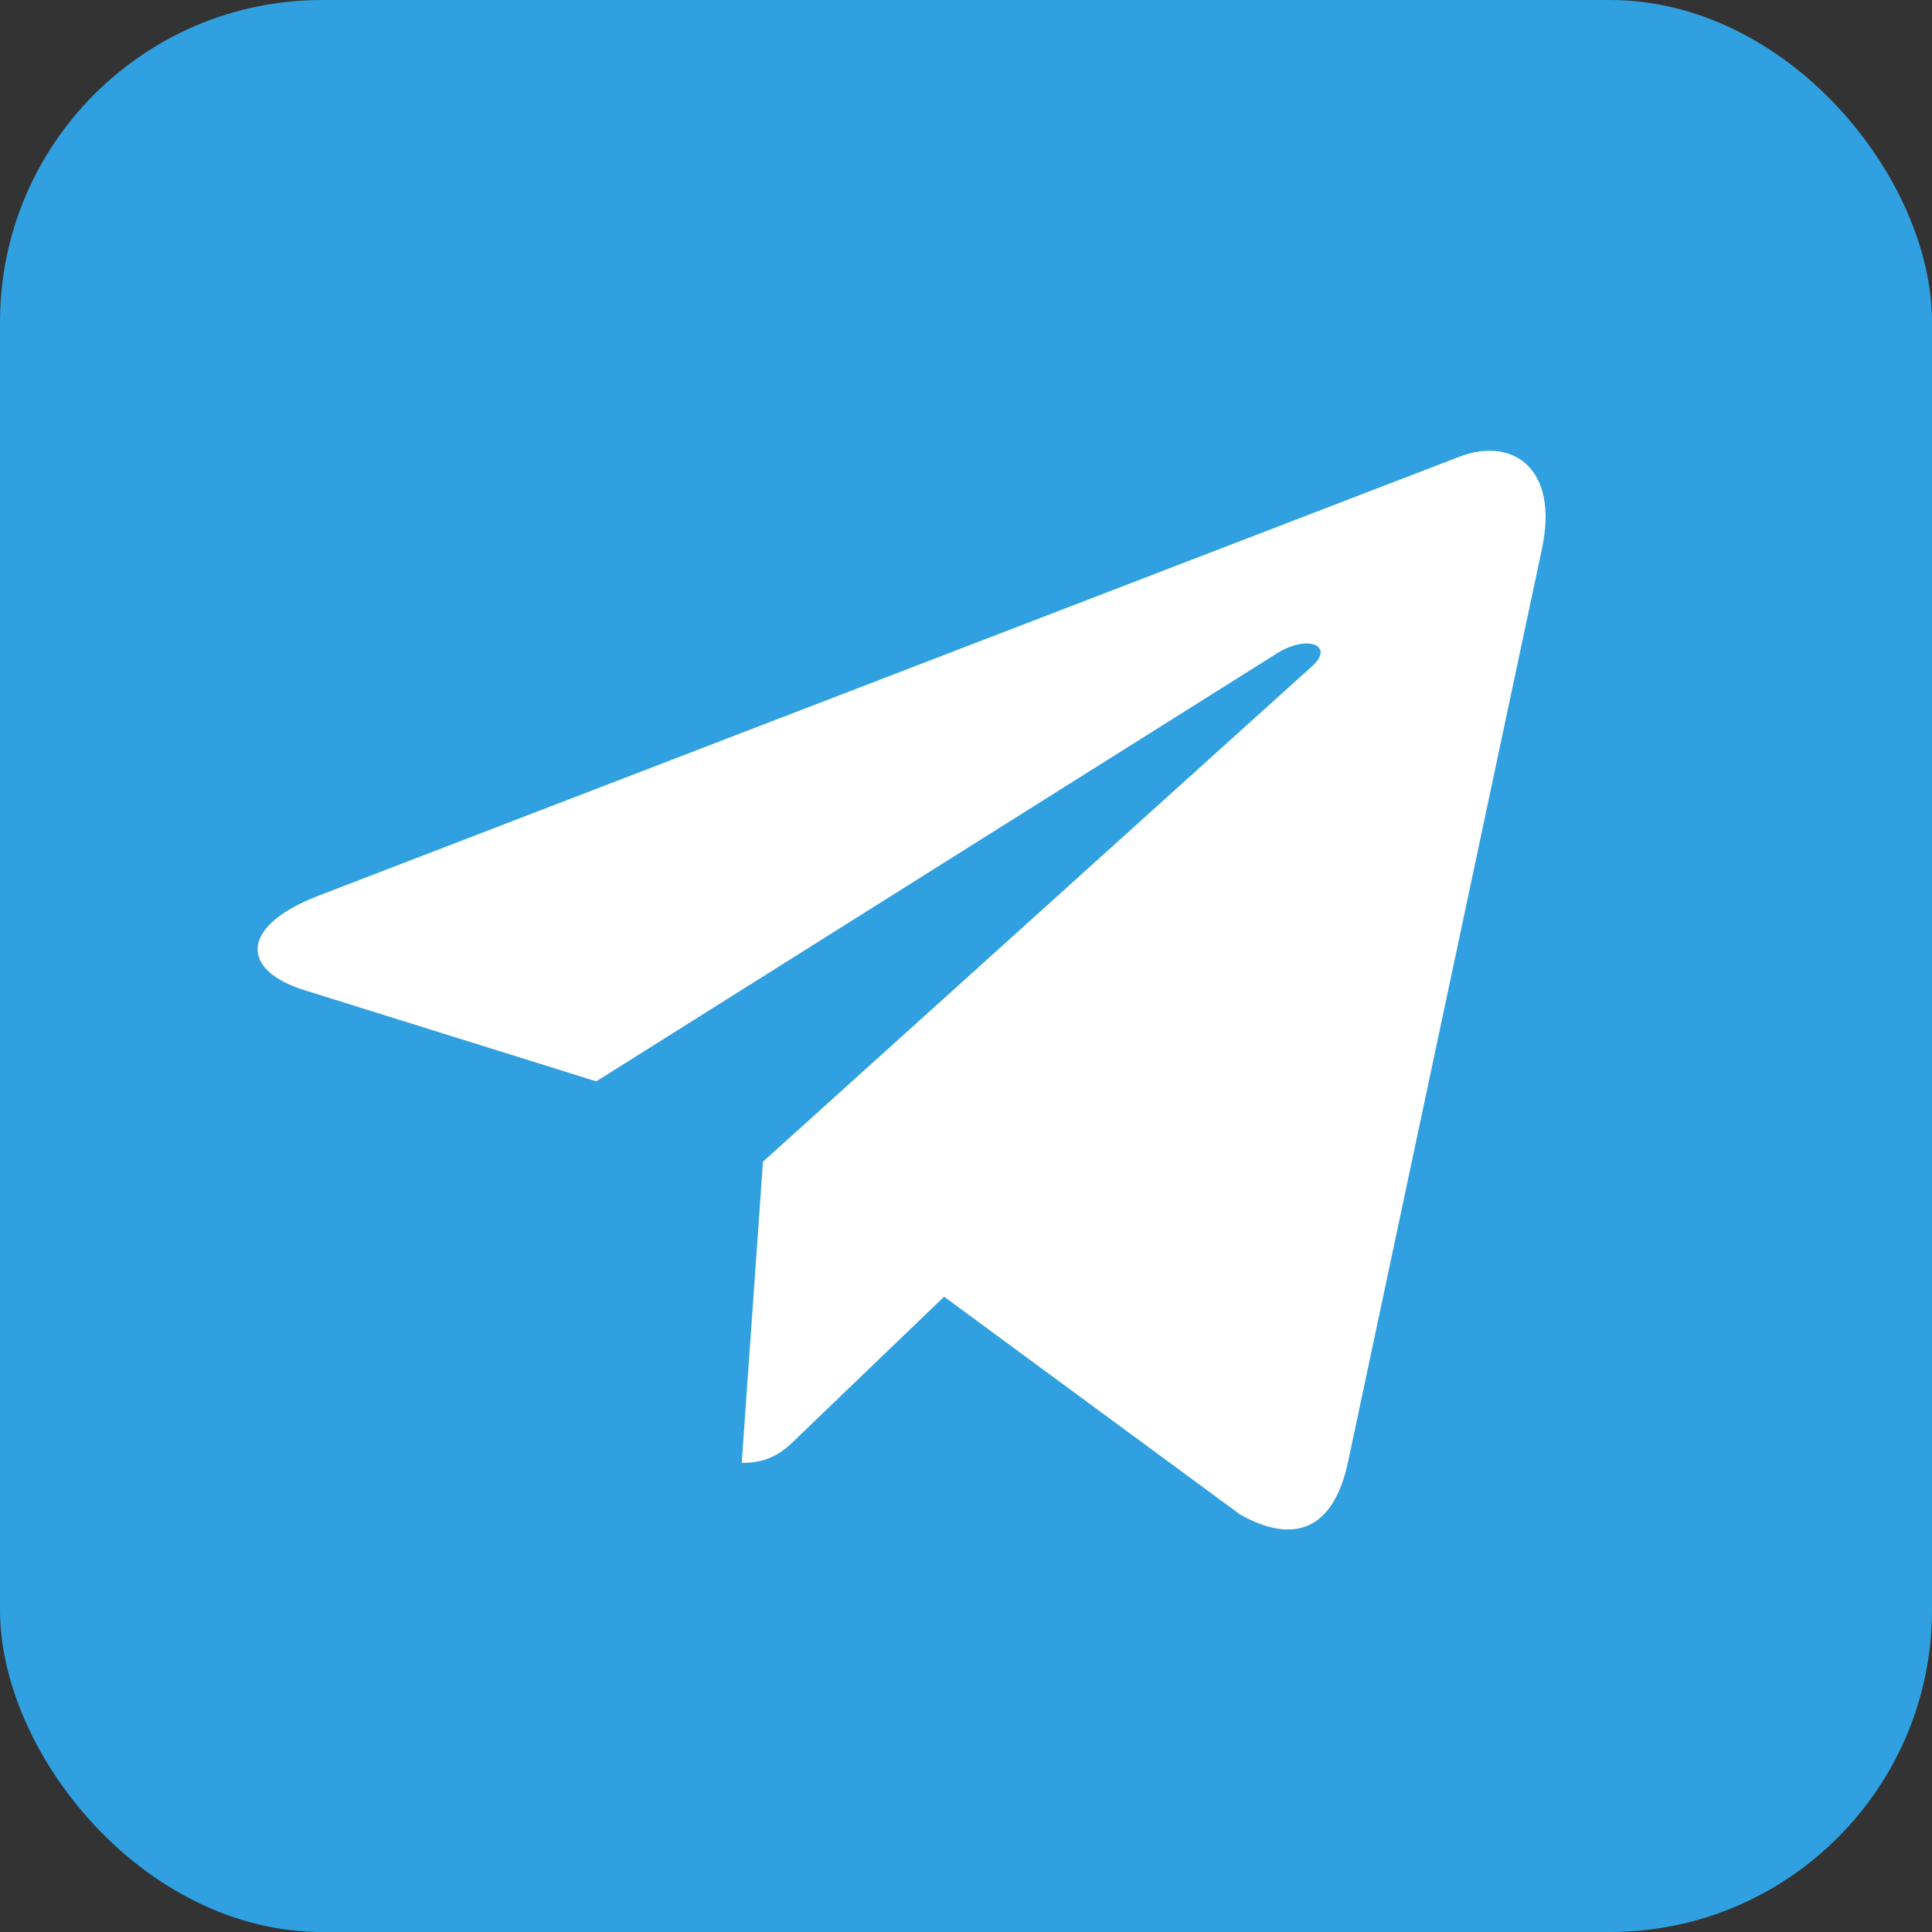 <svg width="24" height="24" viewBox="0 0 24 24" fill="none" xmlns="http://www.w3.org/2000/svg">
<rect x="0" y="0" width="24" height="24" fill="#333333" stroke="none"/>
<rect width="24" height="24" rx="4" fill="#30A0E0"/>
<path d="M9.478 14.431L9.214 18.173C9.592 18.173 9.756 18.009 9.953 17.813L11.728 16.108L15.407 18.815C16.082 19.193 16.557 18.994 16.739 18.192L19.154 6.82L19.154 6.82C19.369 5.817 18.794 5.425 18.136 5.671L3.943 11.132C2.974 11.51 2.989 12.053 3.778 12.299L7.407 13.433L15.836 8.133C16.232 7.869 16.593 8.015 16.296 8.279L9.478 14.431Z" fill="white"/>
</svg>

